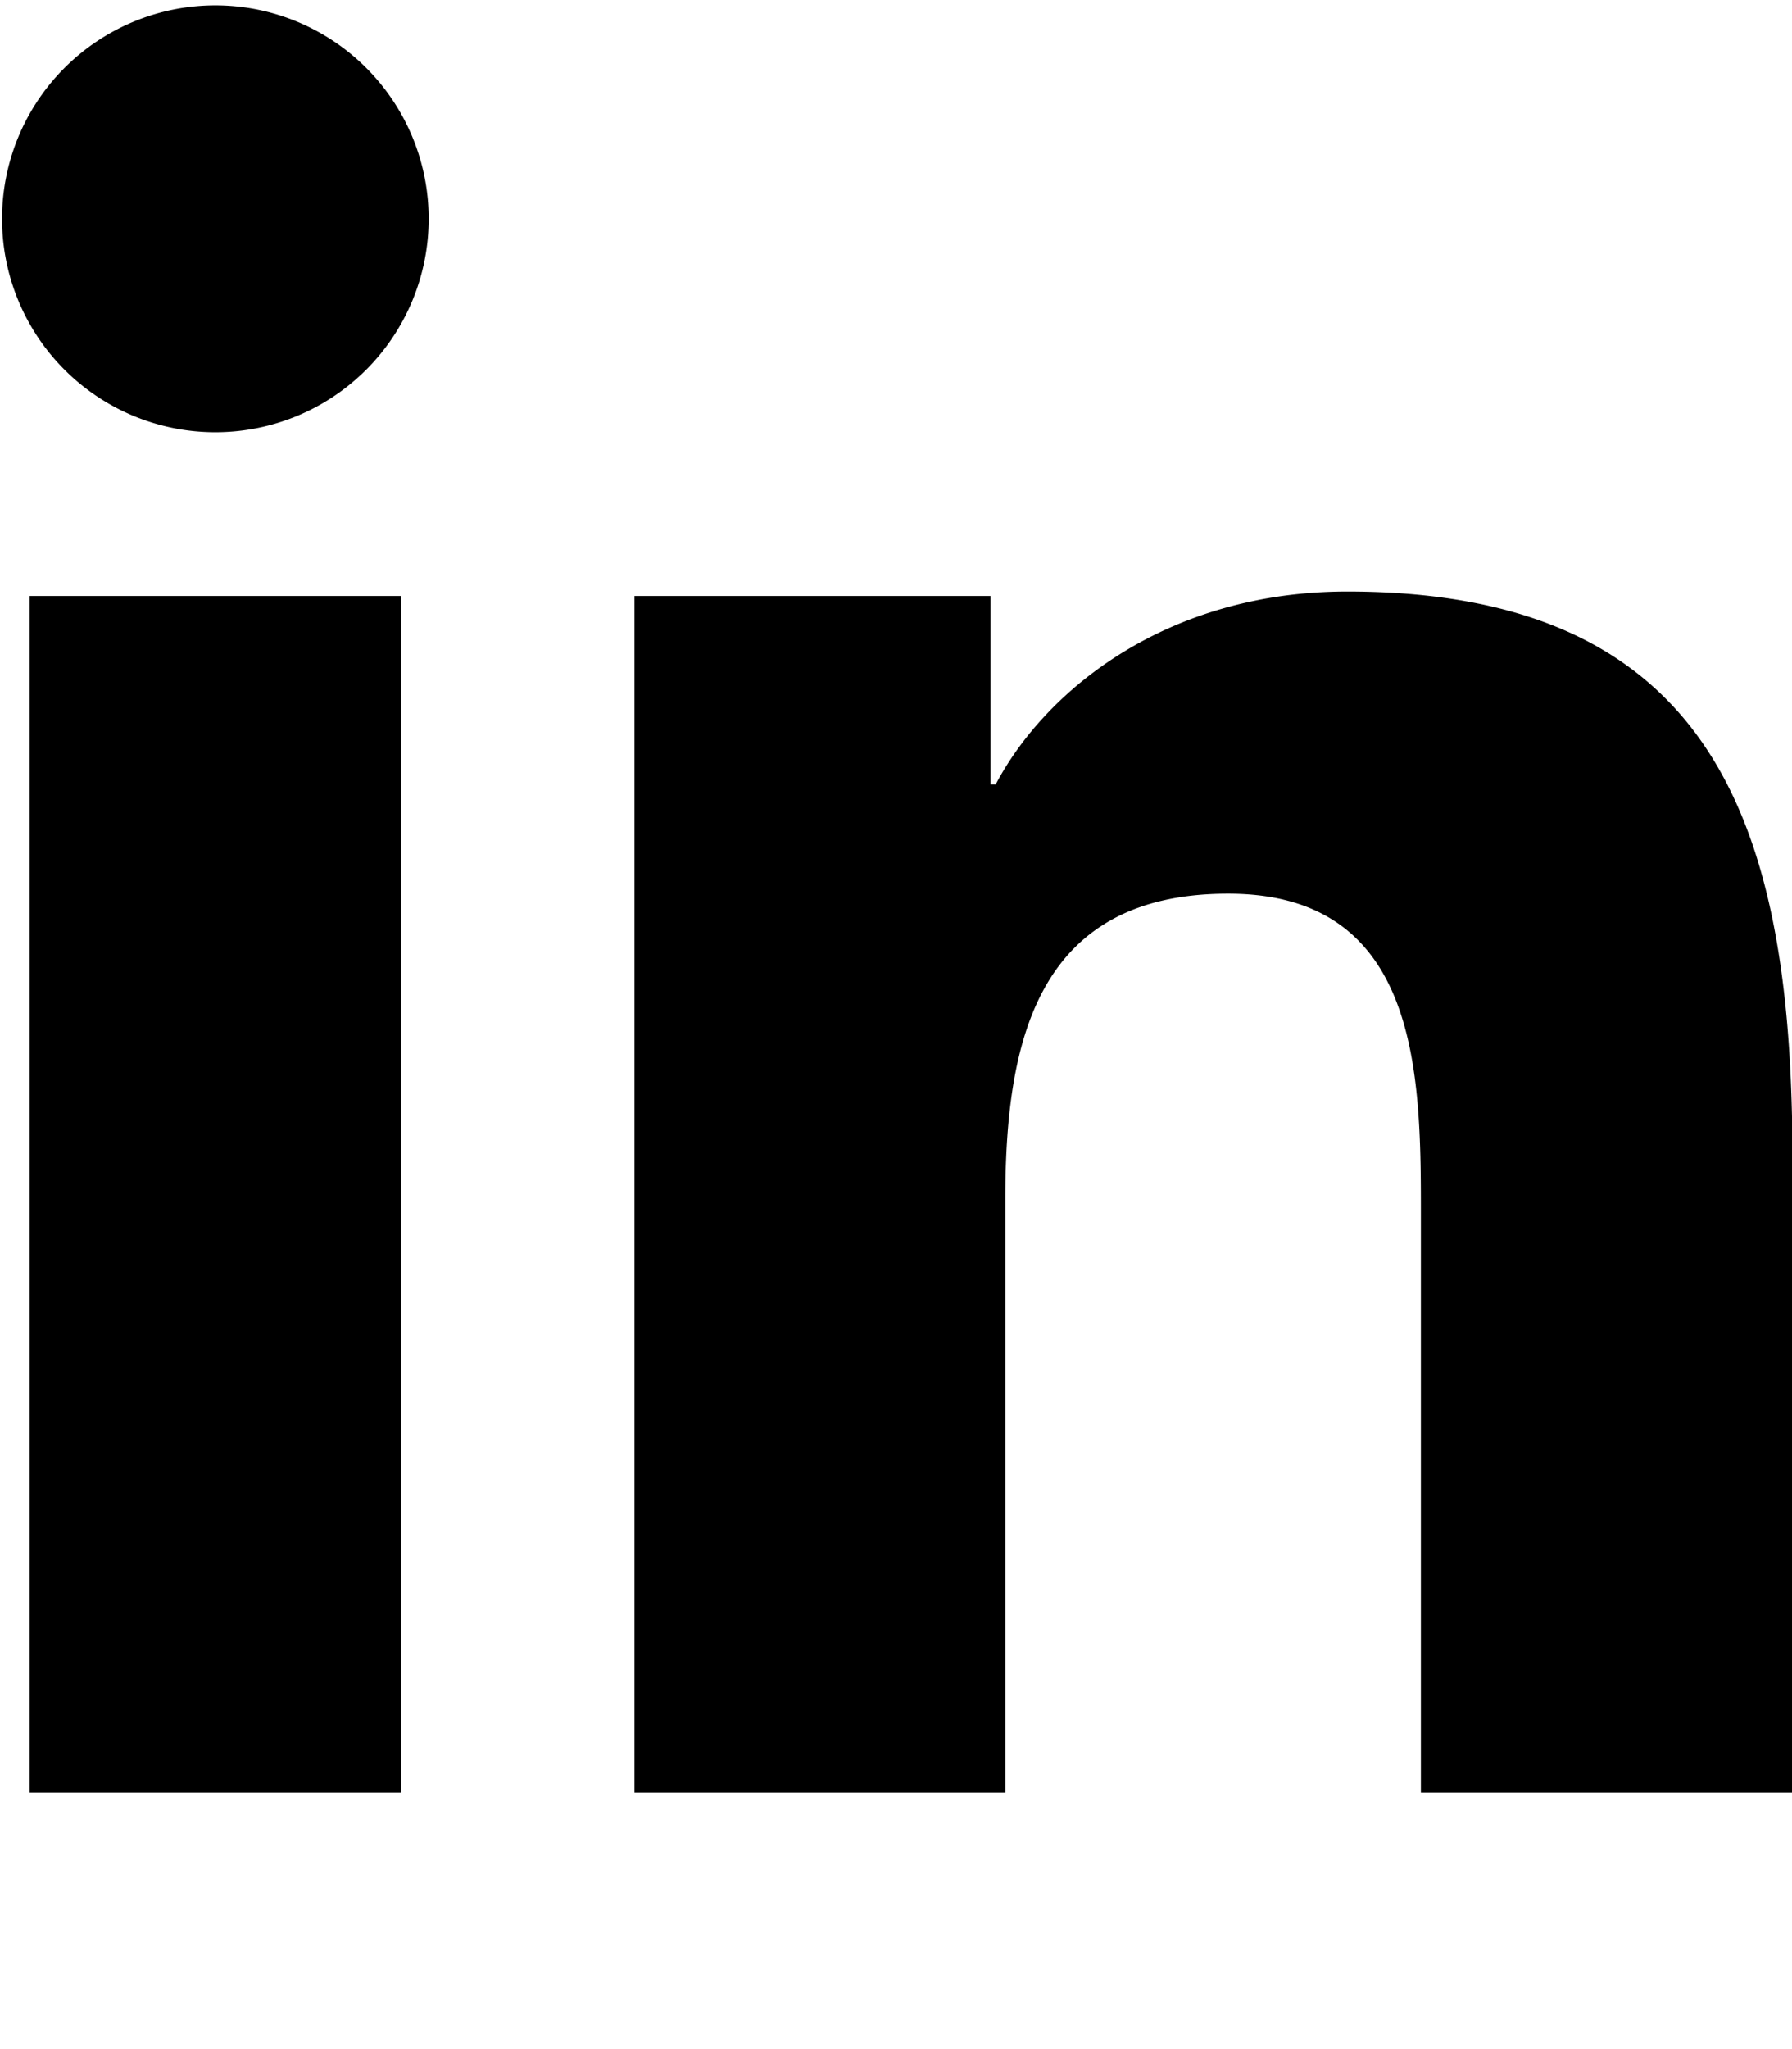 <svg xmlns="http://www.w3.org/2000/svg" viewBox="0 0 448 512">
  <path d="M100.28 448H7.4V148.9h92.88zm-46.44-340a53.33 53.33 0 1 1 53.33-53.33 53.34 53.34 0 0 1-53.33 53.33zM447.9 448h-92.68V302.4c0-34.7-.7-79.1-48.2-79.1-48.3 0-55.7 37.7-55.7 76.7V448h-92.7V148.9h89V196h1.3c12.4-23.5 42.7-48.2 87.9-48.2 94 0 111.3 61.9 111.3 142.3V448z"/>
</svg>
